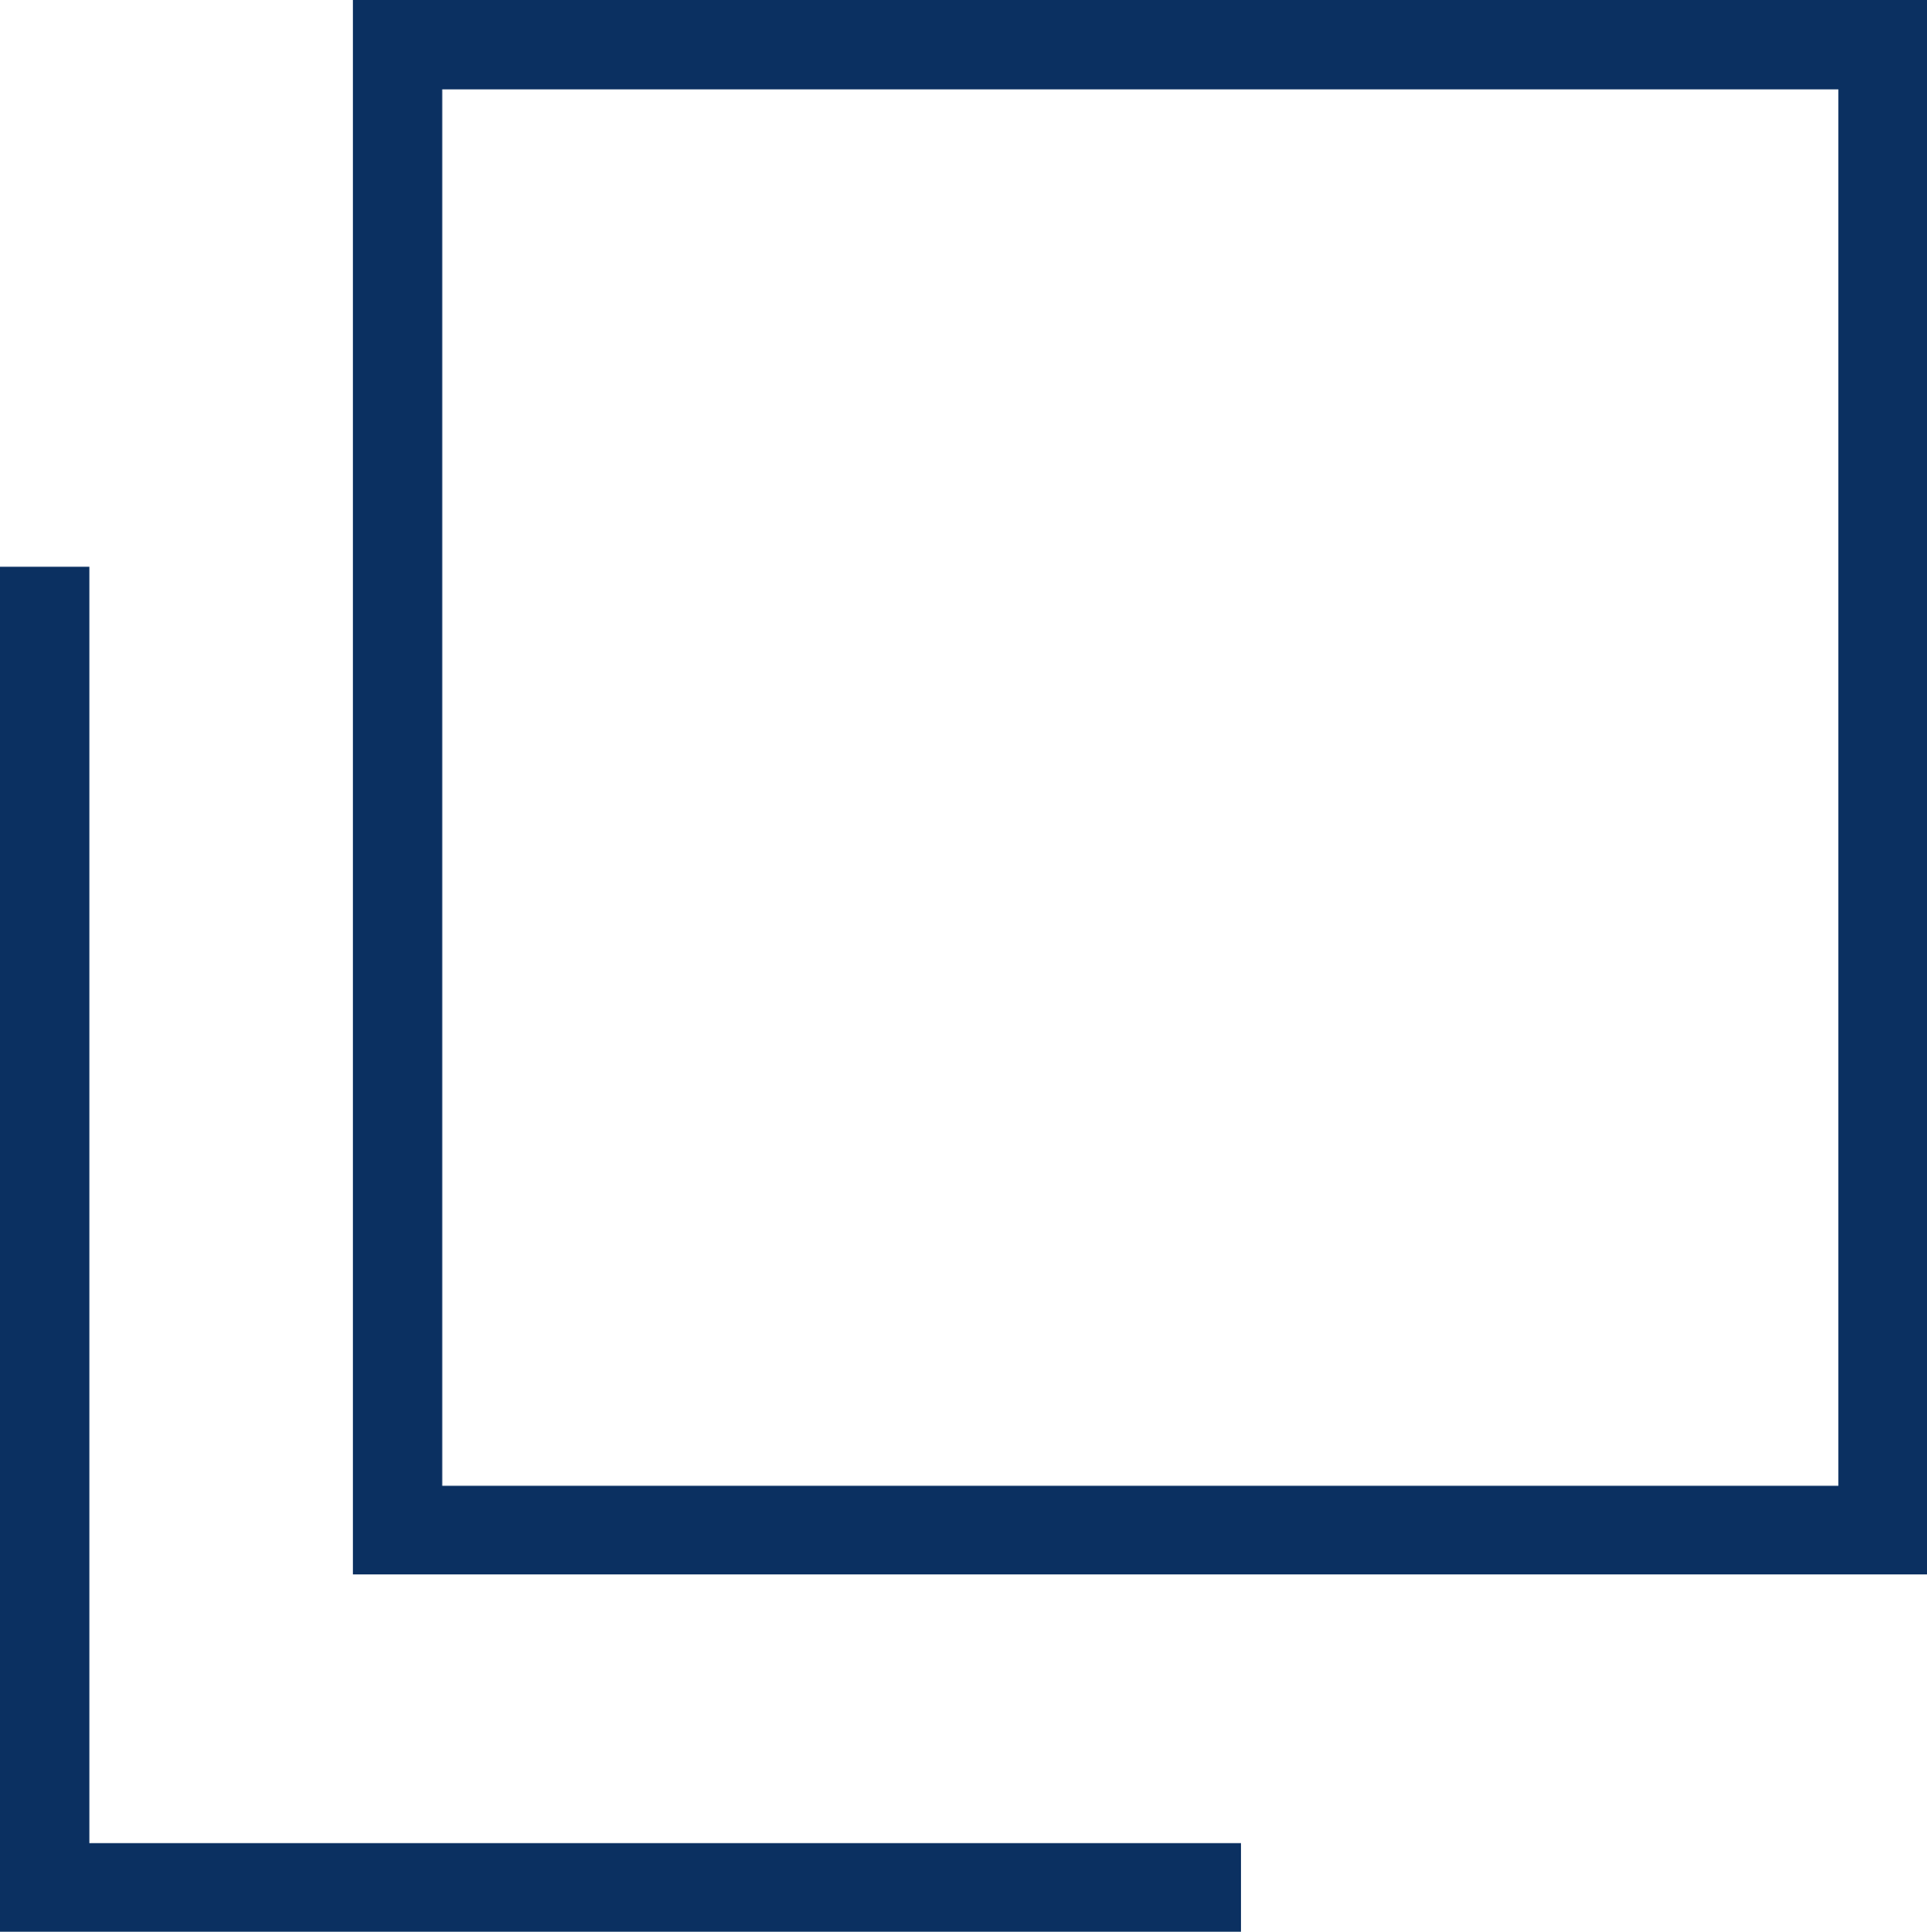 <?xml version="1.0" encoding="UTF-8"?><svg id="b" xmlns="http://www.w3.org/2000/svg" viewBox="0 0 26.32 26.38"><g id="c"><path d="M26.32,21.5H4.82V0h21.5v21.5ZM6.04,20.29h19.07V1.22H6.04v19.07Z" style="fill:#0b3061;"/><polygon points="16.95 26.38 0 26.38 0 7.74 1.22 7.74 1.22 25.17 16.95 25.17 16.95 26.38" style="fill:#0b3061;"/></g></svg>
